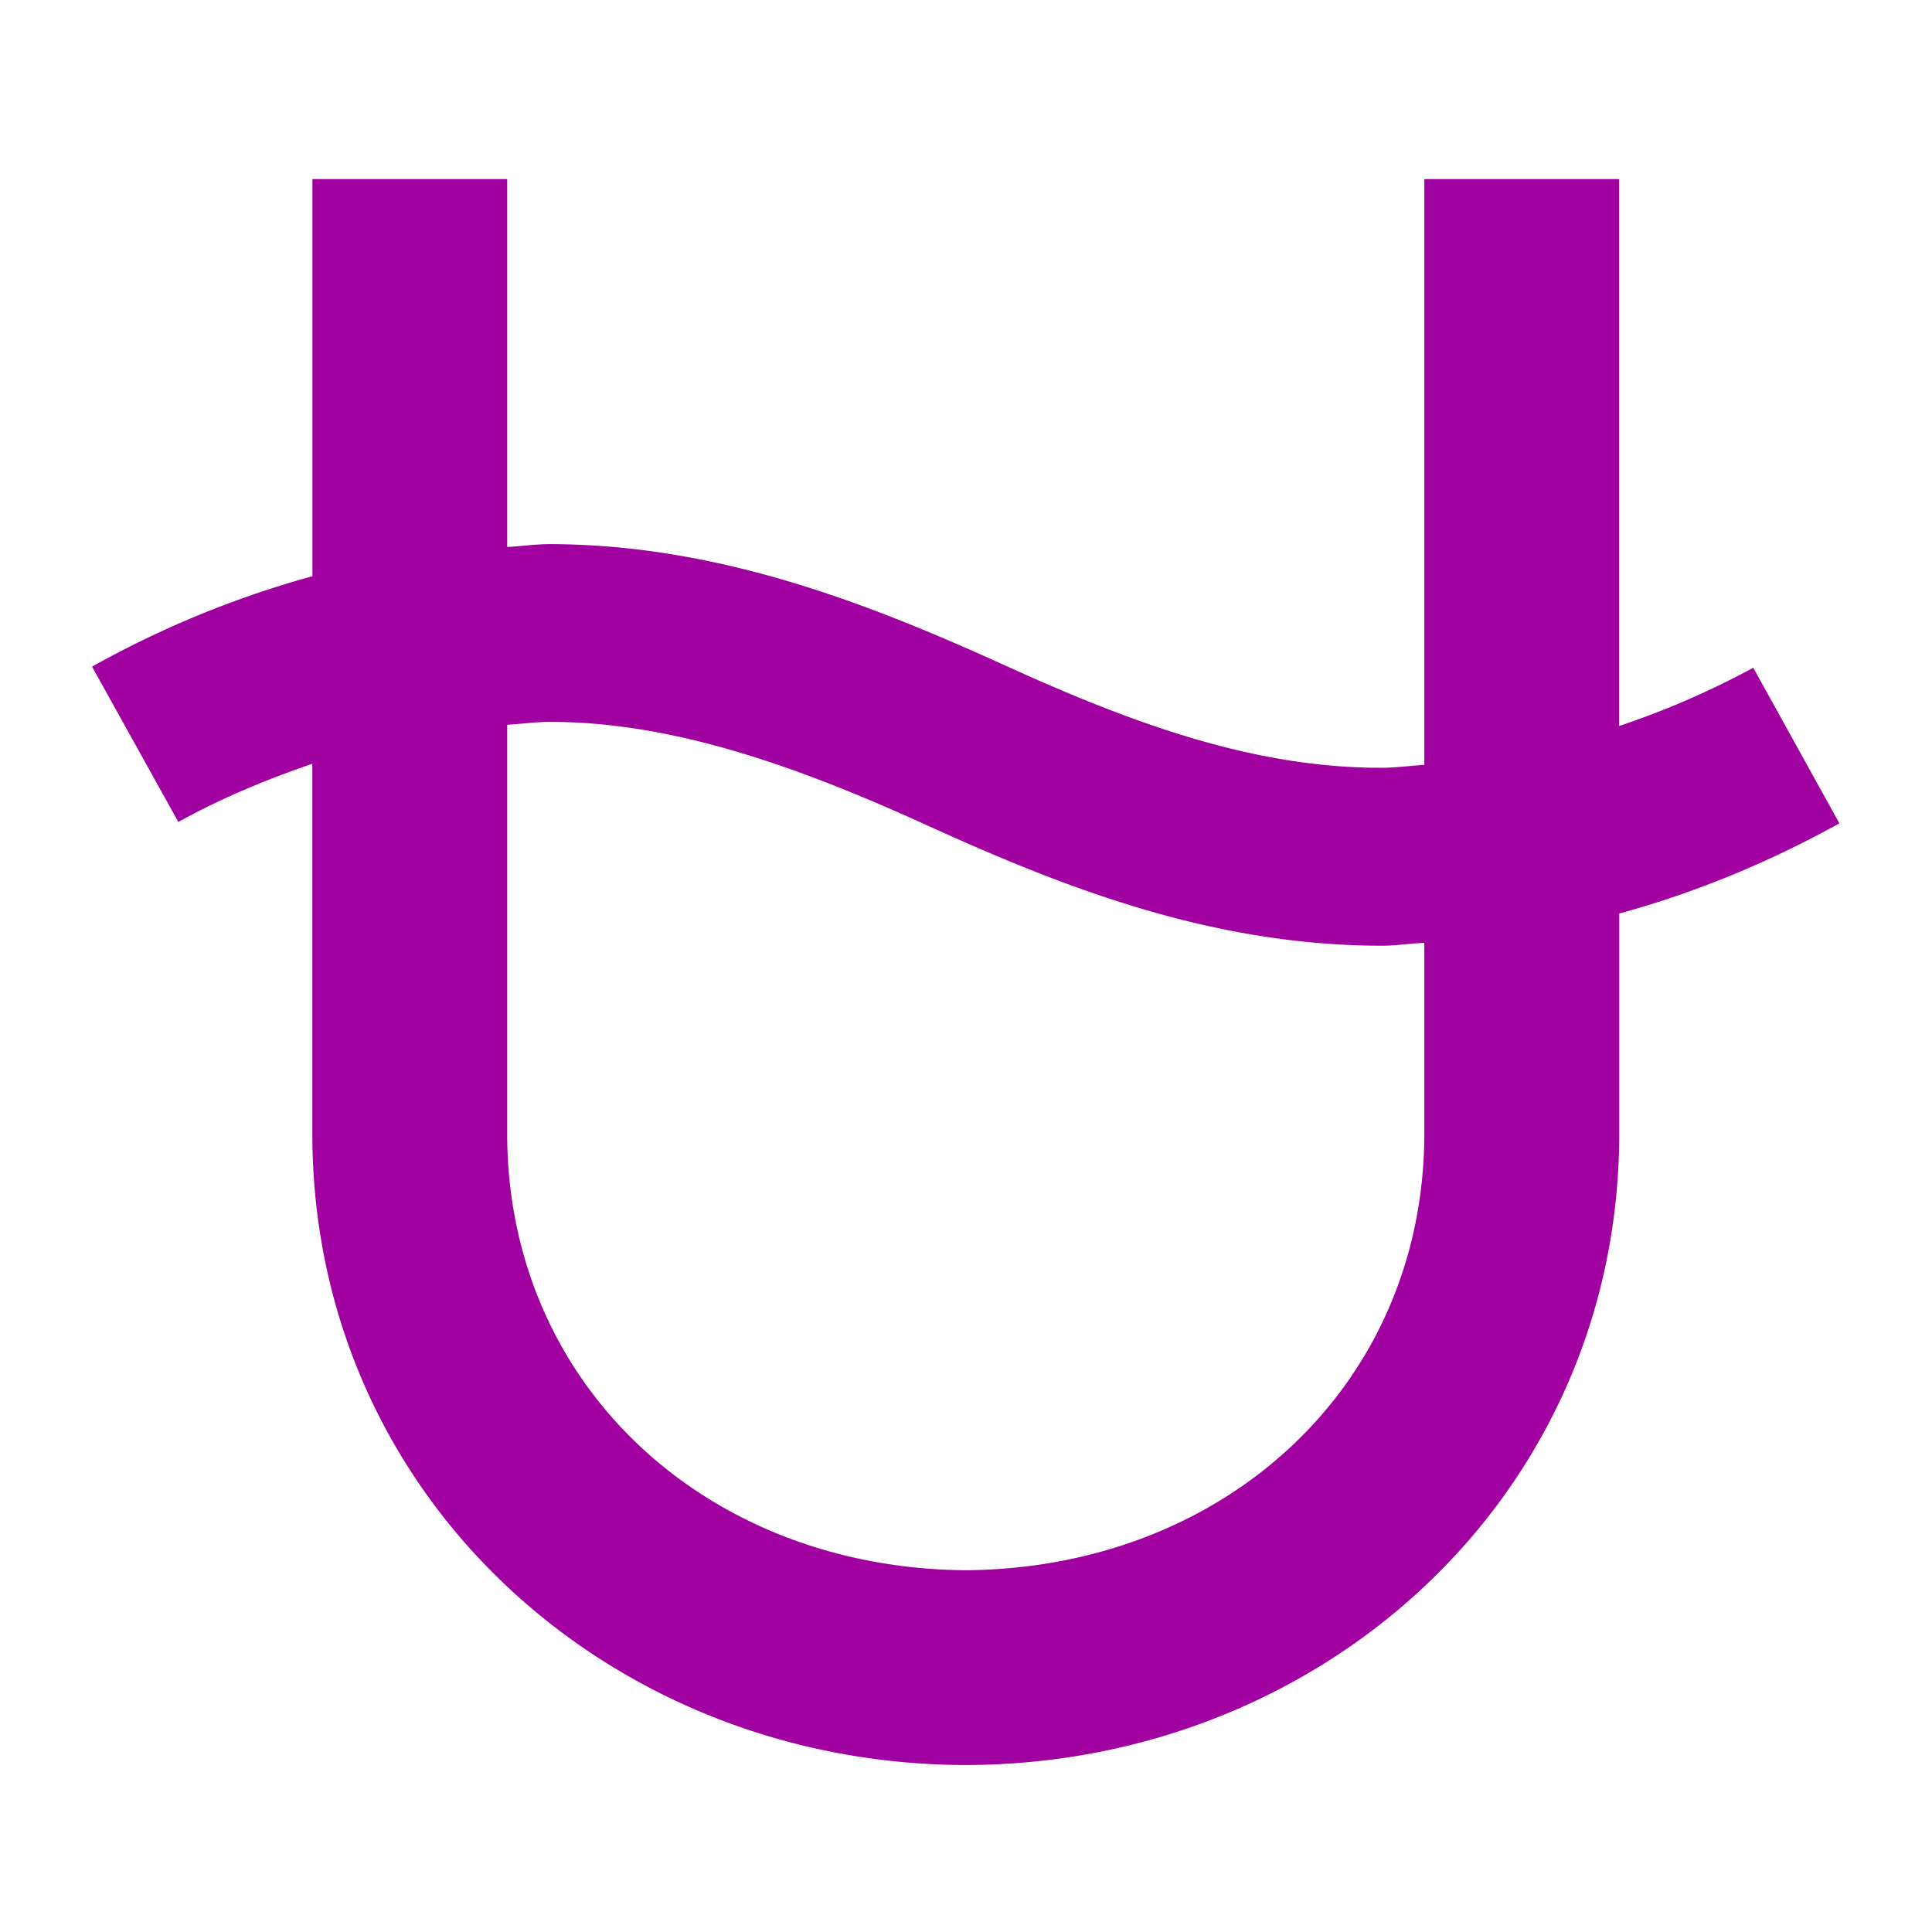 <svg xmlns="http://www.w3.org/2000/svg" width="32" height="32" viewBox="0 0 32 32">
    <defs>
        <clipPath id="a">
            <path d="M0 24h24V0H0z"/>
        </clipPath>
    </defs>
    <path fill="#a000a0" d="M2.955 13.612v-.001l-.001.001z"/>
    <g clip-path="url(#a)" transform="matrix(1.333 0 0 -1.333 0 32)">
        <path fill="#a000a0" d="M17.698 9.908C17.688 6.792 15.223 4.52 12 4.495 8.776 4.52 6.31 6.792 6.302 9.908V15c.176.011.351.036.53.036 1.547.002 3.12-.568 4.736-1.307 1.753-.797 3.55-1.472 5.6-1.474.178 0 .352.028.53.036zm5.157 3.868l-1.07 1.933a10.422 10.422 0 0 0-1.667-.724v6.796h-2.42v-7.279c-.177-.01-.352-.036-.53-.036-1.546-.002-3.018.514-4.685 1.274-1.7.772-3.565 1.502-5.652 1.505-.178 0-.353-.027-.529-.035v4.571h-2.42v-4.935a12.28 12.28 0 0 1-2.738-1.123l1.072-1.93c.545.301 1.102.53 1.665.723V9.908C3.89 5.398 7.591 2.081 12 2.075c4.408.006 8.108 3.323 8.12 7.833v2.747c.944.258 1.86.636 2.736 1.121"/>
    </g>
</svg>
